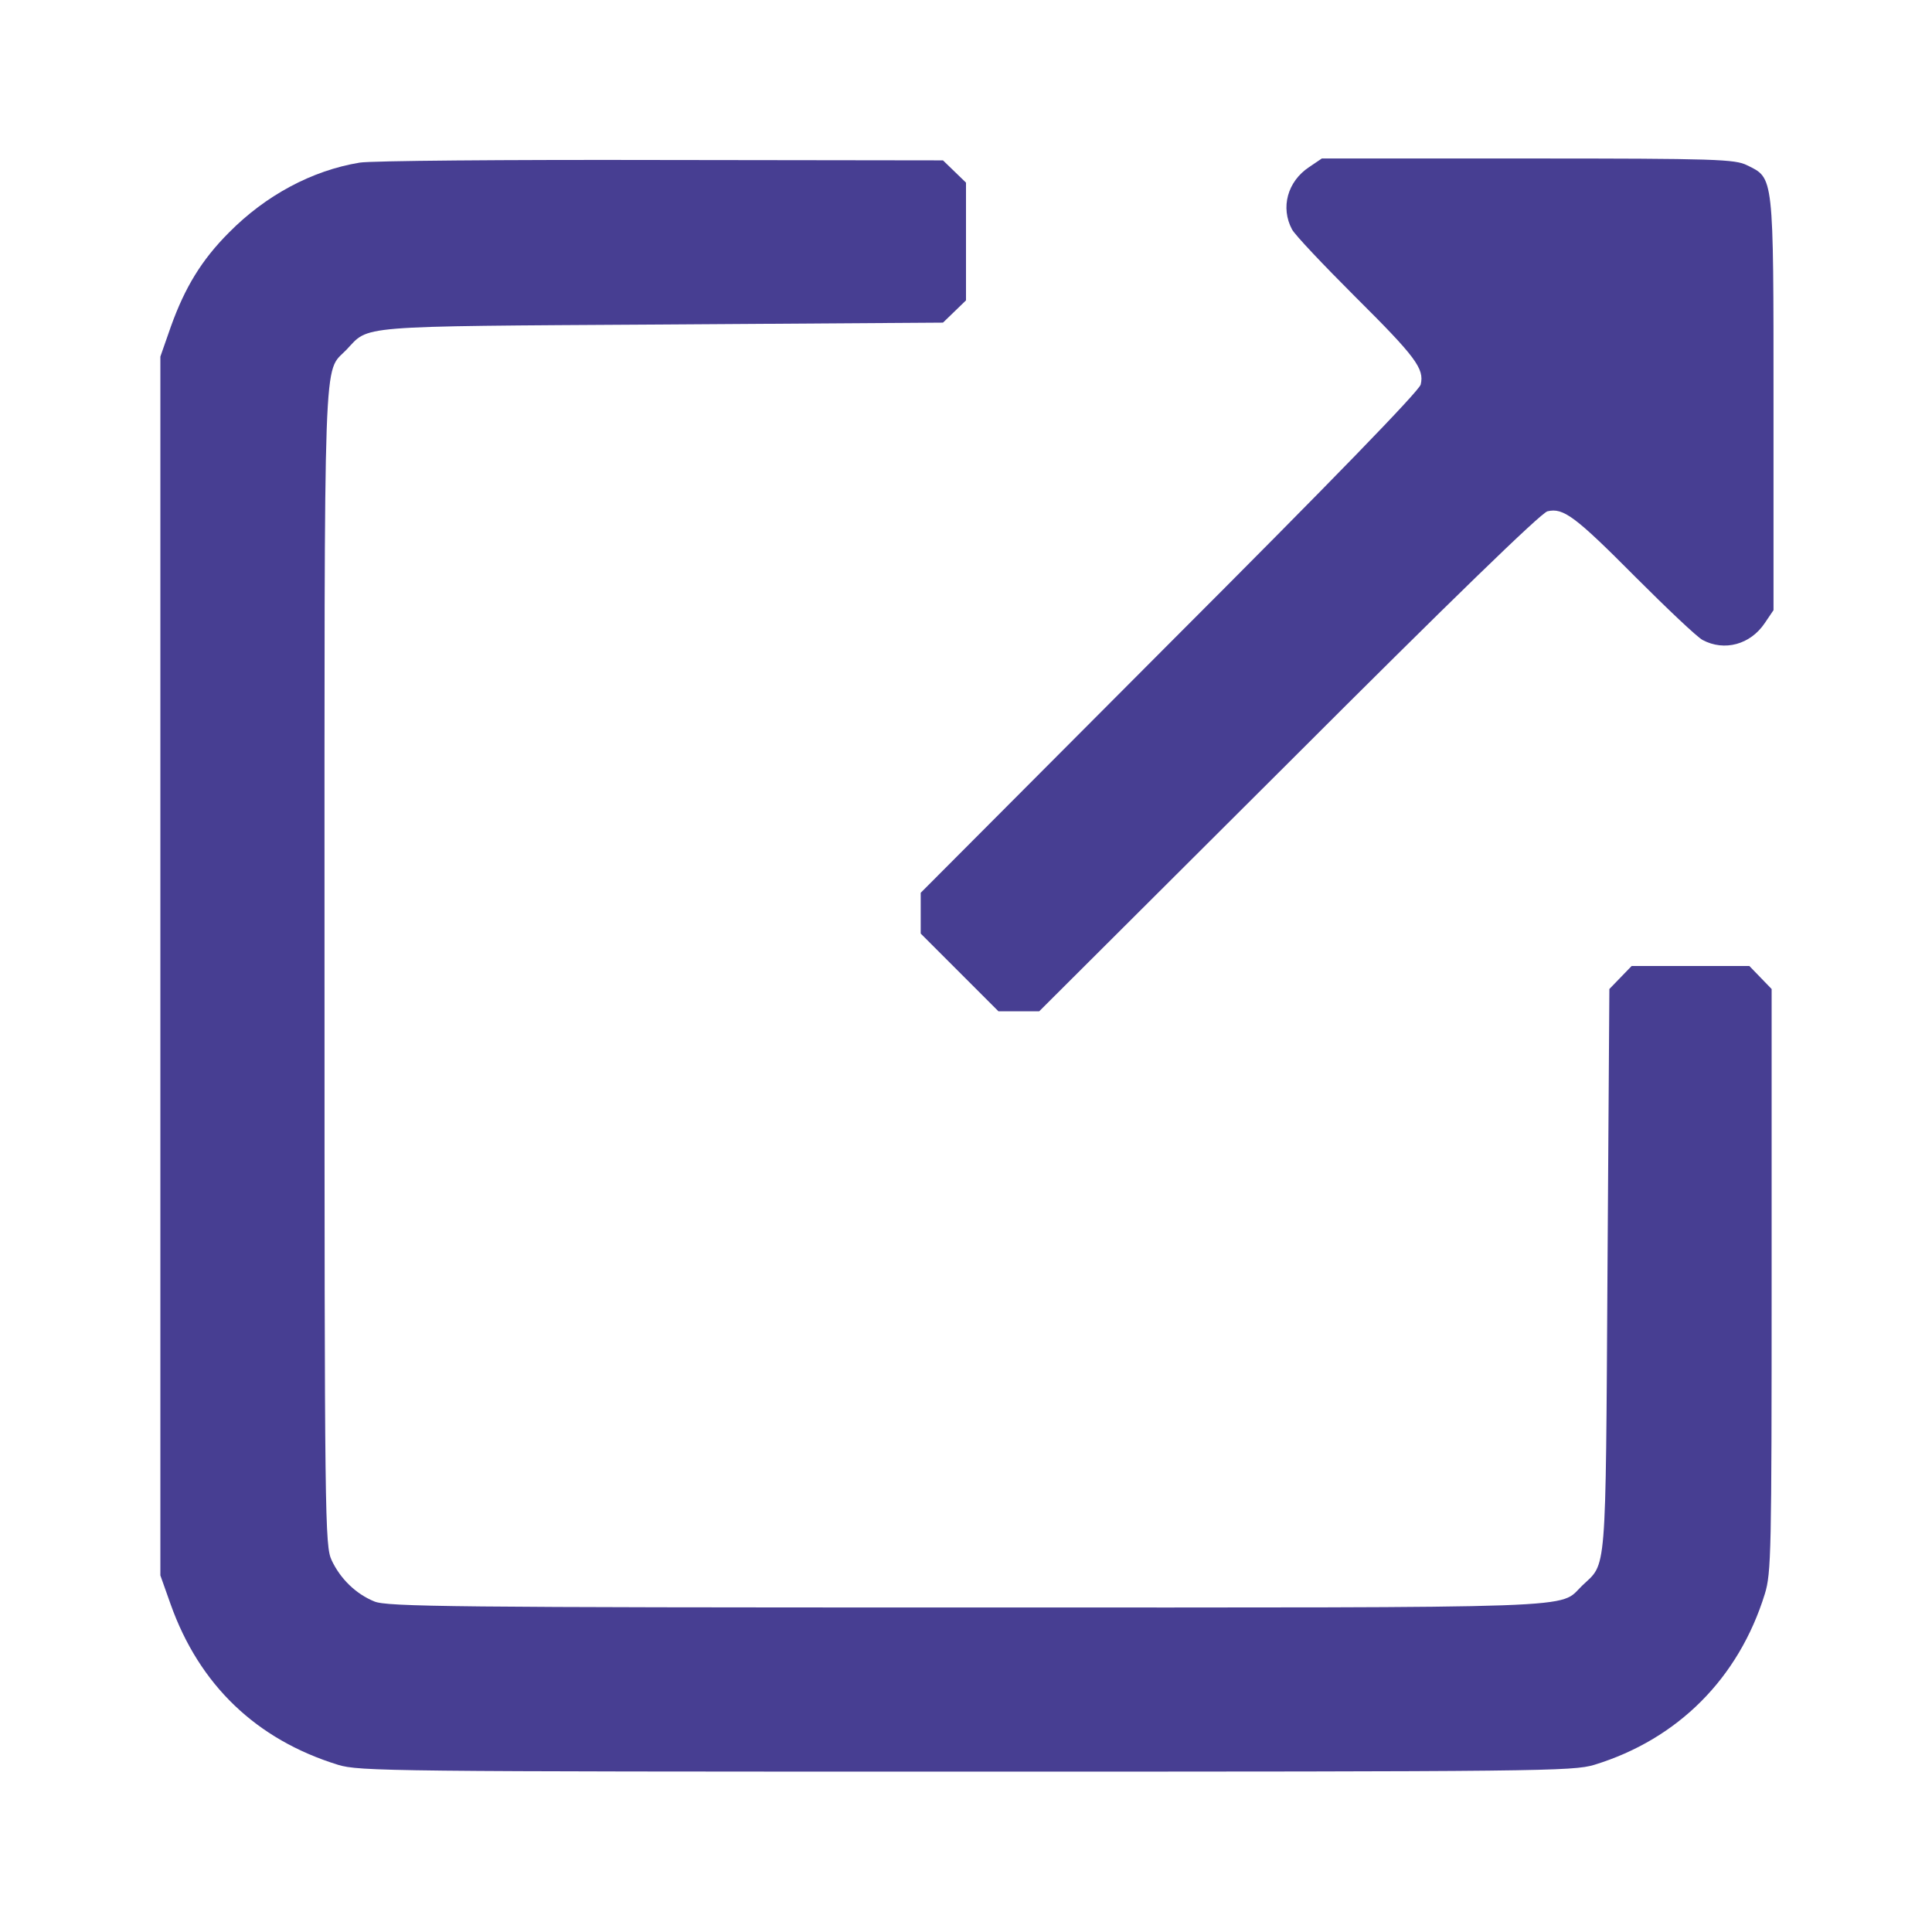 <svg width="150" height="150" viewBox="0 0 150 150" fill="none" xmlns="http://www.w3.org/2000/svg">
<path d="M27.92 12.627C24.199 13.242 20.625 15.176 17.783 18.047C15.645 20.186 14.355 22.324 13.271 25.342L12.451 27.686V75V122.314L13.242 124.541C15.469 130.811 19.893 135.059 26.25 137.021C27.891 137.52 30.234 137.549 75 137.549C119.766 137.549 122.109 137.52 123.779 137.021C130.283 135.029 135 130.283 137.021 123.75C137.52 122.139 137.549 120.498 137.549 99.404V76.787L136.699 75.908L135.82 75H131.25H126.68L125.801 75.908L124.951 76.787L124.805 98.672C124.658 122.725 124.746 121.289 122.842 123.105C120.938 124.922 124.16 124.805 75 124.805C35.127 124.805 30.029 124.746 29.062 124.336C27.627 123.75 26.426 122.578 25.752 121.143C25.225 120.029 25.195 118.154 25.195 75.059C25.195 25.84 25.078 29.062 26.895 27.158C28.711 25.254 27.275 25.342 51.328 25.195L73.213 25.049L74.092 24.199L75 23.32V18.75V14.18L74.092 13.301L73.213 12.451L51.328 12.422C39.287 12.393 28.77 12.48 27.92 12.627Z" fill="#473E92"/>
<path d="M101.631 12.979C99.961 14.092 99.404 16.113 100.312 17.812C100.547 18.252 102.744 20.566 105.176 22.998C109.922 27.715 110.596 28.623 110.303 29.854C110.186 30.352 103.359 37.383 90.791 49.951L71.484 69.316V70.898V72.481L74.502 75.498L77.519 78.516H79.102H80.684L100.049 59.209C112.617 46.641 119.648 39.815 120.146 39.697C121.377 39.404 122.285 40.078 127.002 44.824C129.434 47.256 131.748 49.453 132.188 49.688C133.887 50.596 135.908 50.039 137.021 48.369L137.695 47.373V31.377C137.695 13.477 137.725 13.857 135.645 12.832C134.707 12.363 133.271 12.305 118.623 12.305H102.627L101.631 12.979Z" fill="#473E92"/>
</svg>
